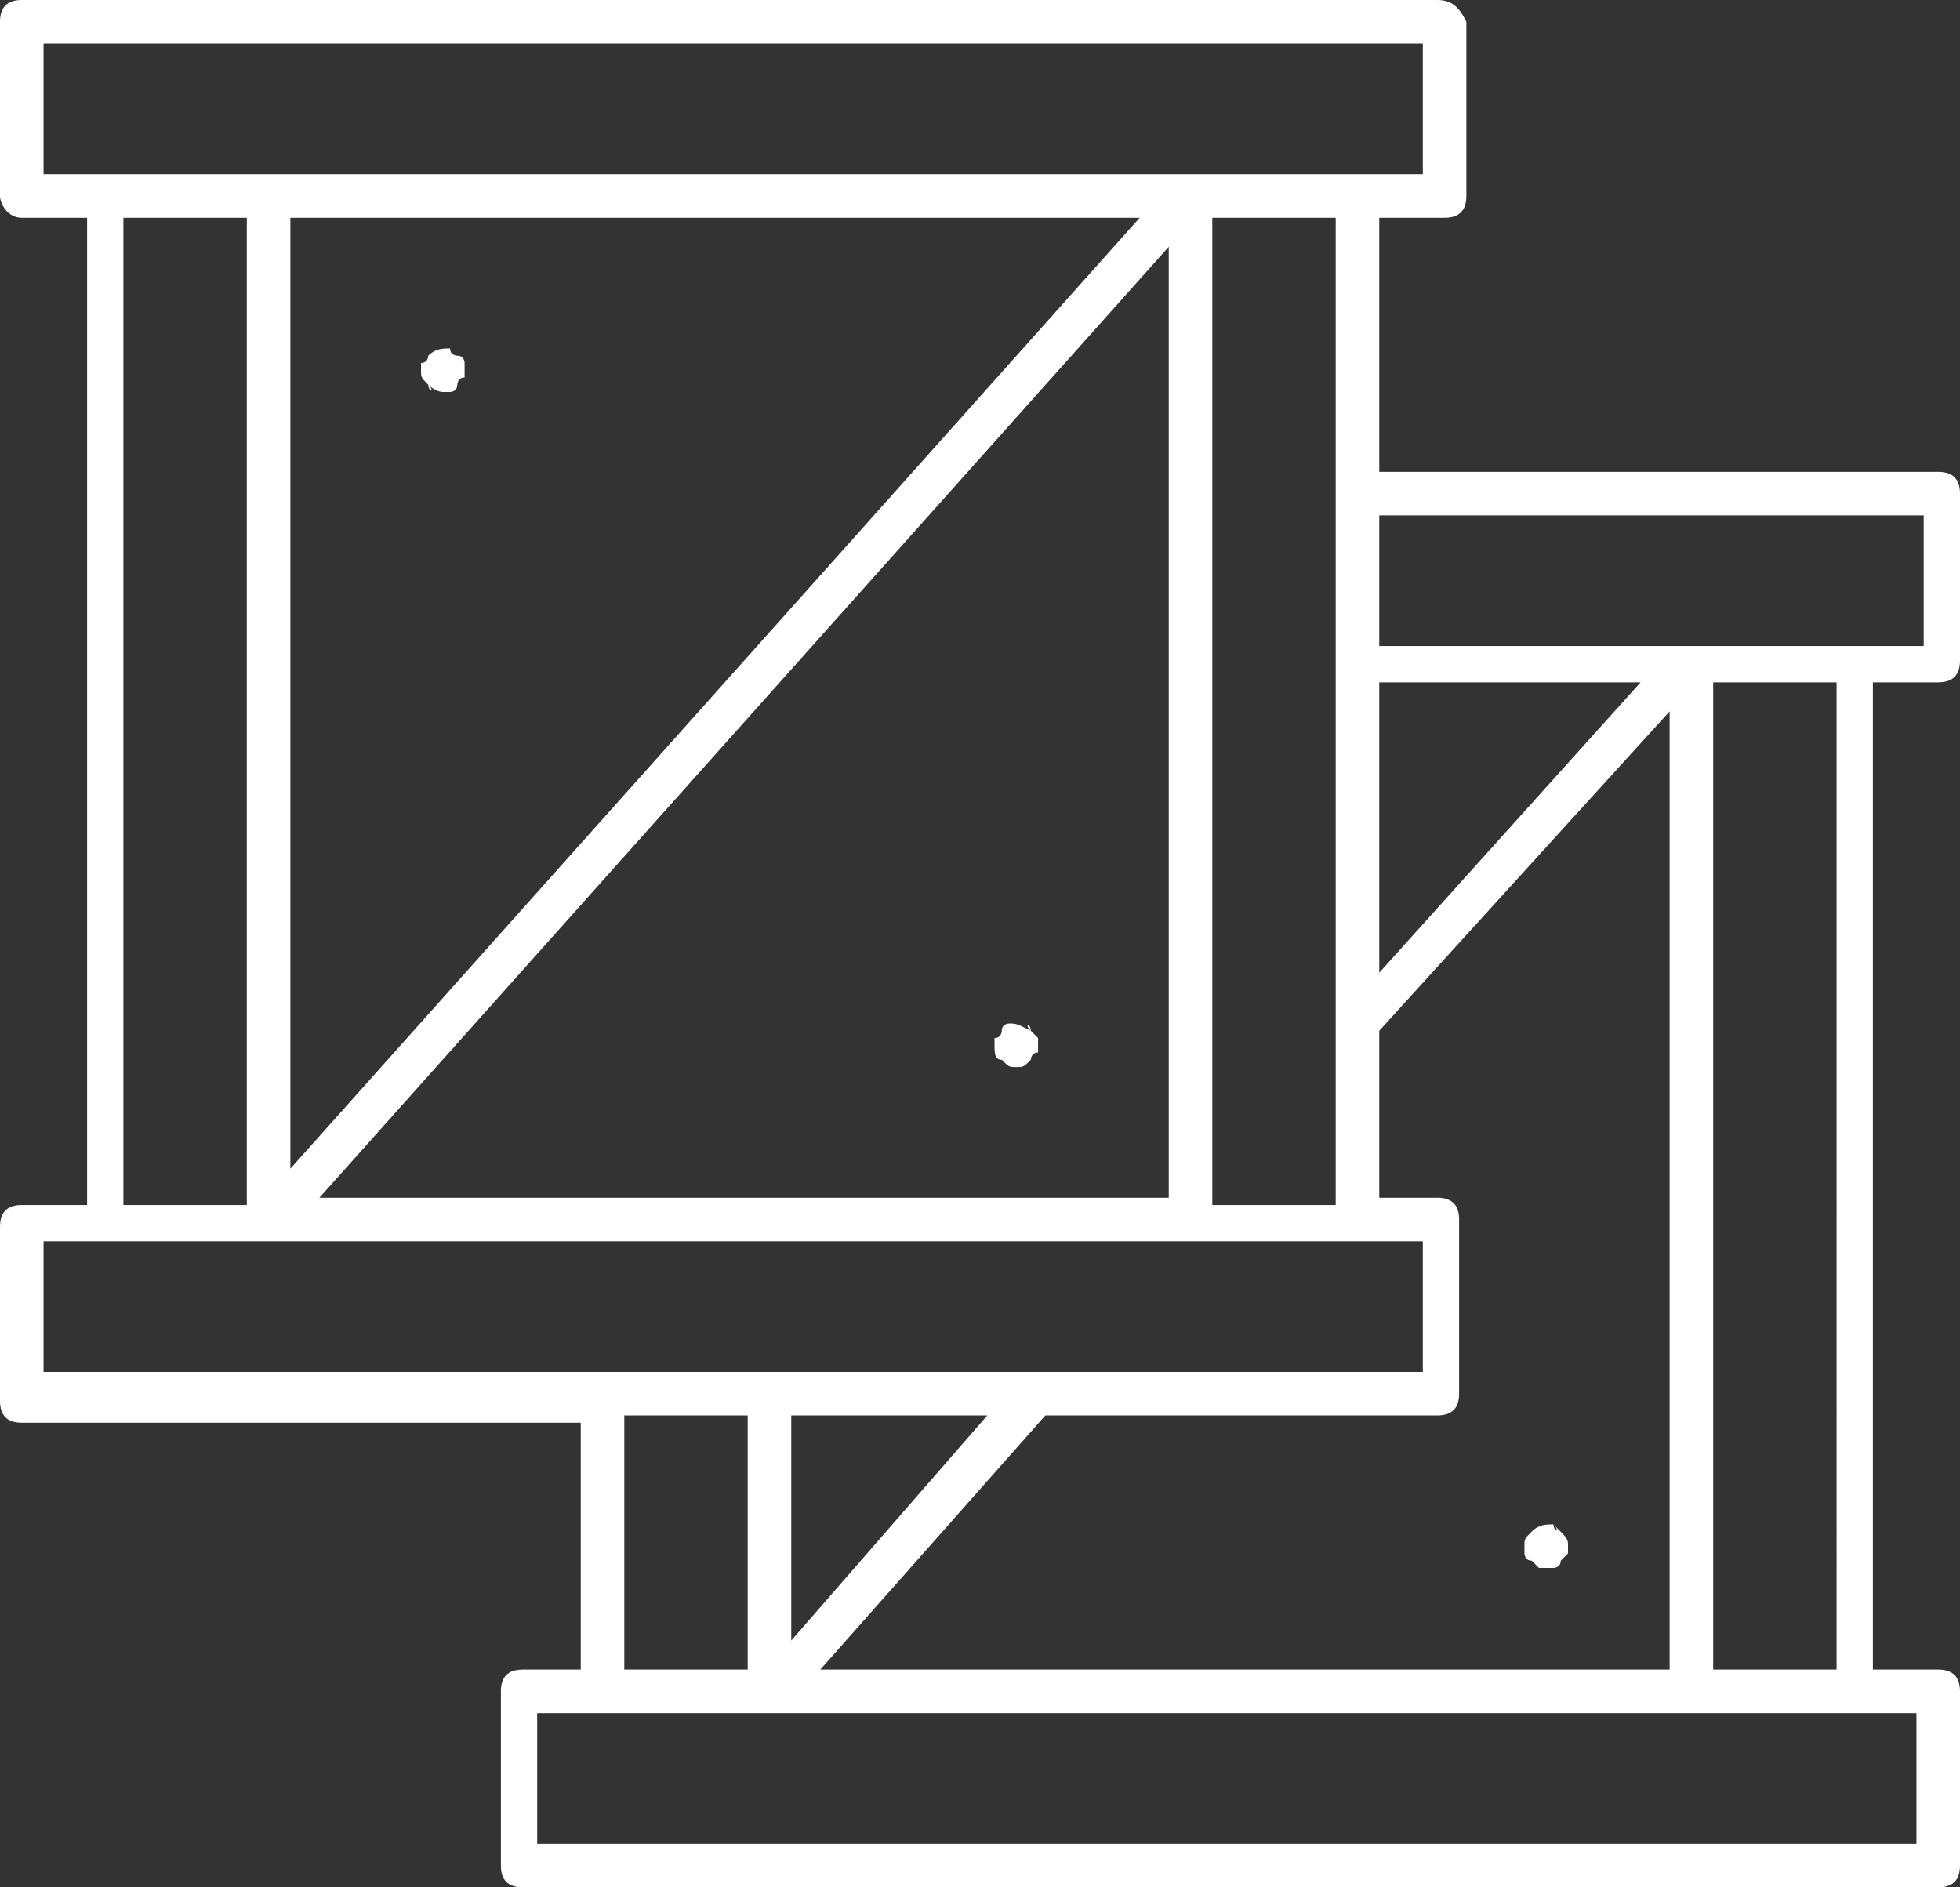 <svg xml:space="preserve" style="enable-background:new 0 0 27 26;" viewBox="0 0 27 26" y="0px" x="0px" xmlns:xlink="http://www.w3.org/1999/xlink" xmlns="http://www.w3.org/2000/svg" id="Calque_1" version="1.1">
<rect x="0" y="0" width="27" height="26" fill="#333333" stroke="none"/>
<style type="text/css">
	.st0{fill:#FFFFFF;}
</style>
<g>
	<g>
		<path d="M26.7,9.4c0.2,0,0.3-0.1,0.3-0.3V6.8c0-0.2-0.1-0.3-0.3-0.3H19V3h0.9c0.2,0,0.3-0.1,0.3-0.3V0.3
			C20.1,0.1,20,0,19.8,0H0.3C0.1,0,0,0.1,0,0.3v2.4C0,2.8,0.1,3,0.3,3h0.9v13.6H0.3c-0.2,0-0.3,0.1-0.3,0.3v2.4
			c0,0.2,0.1,0.3,0.3,0.3H8V23H7.2c-0.2,0-0.3,0.1-0.3,0.3v2.4C6.9,25.9,7,26,7.2,26h19.5c0.2,0,0.3-0.1,0.3-0.3v-2.4
			c0-0.2-0.1-0.3-0.3-0.3h-0.9V9.4H26.7z M0.6,2.4V0.6h19v1.8h-3.2c0,0,0,0,0,0H0.6z M14.4,19.5h5.4c0.2,0,0.3-0.1,0.3-0.3v-2.4
			c0-0.2-0.1-0.3-0.3-0.3H19v-2.3l4-4.4V23H11.3L14.4,19.5z M10.9,22.6v-3.1h2.7L10.9,22.6z M19,13.4v-4h3.6L19,13.4z M18.4,3v13.6
			h-1.7V3H18.4z M16.1,3.4v13.1H4.4L16.1,3.4z M4,16.1V3h11.7L4,16.1z M3.4,3v13.6H1.7V3H3.4z M0.6,18.9v-1.8h19v1.8H0.6z
			 M10.3,19.5V23H8.6v-3.5H10.3z M26.4,23.6v1.8h-19v-1.8H26.4z M23.6,23V9.4h1.7V23H23.6z M23.3,8.9C23.3,8.9,23.3,8.9,23.3,8.9H19
			V7.1h7.5v1.8H23.3z M5.9,5.3C5.9,5.4,6,5.4,5.9,5.3C6,5.4,6.1,5.4,6.1,5.4c0,0,0.1,0,0.1,0c0,0,0.1,0,0.1-0.1c0,0,0-0.1,0.1-0.1
			c0,0,0-0.1,0-0.1c0,0,0-0.1,0-0.1c0,0,0-0.1-0.1-0.1c0,0-0.1,0-0.1-0.1c-0.1,0-0.2,0-0.3,0.1c0,0,0,0.1-0.1,0.1c0,0,0,0.1,0,0.1
			C5.8,5.2,5.8,5.2,5.9,5.3C5.9,5.3,5.9,5.3,5.9,5.3z M14.2,14.2C14.2,14.1,14.1,14.1,14.2,14.2c-0.2-0.1-0.2-0.1-0.3-0.1
			c0,0-0.1,0-0.1,0.1c0,0,0,0.1-0.1,0.1c0,0,0,0.1,0,0.1c0,0.1,0,0.2,0.1,0.2c0.1,0.1,0.1,0.1,0.2,0.1c0.1,0,0.1,0,0.2-0.1
			c0,0,0-0.1,0.1-0.1c0,0,0-0.1,0-0.1c0,0,0-0.1,0-0.1C14.2,14.2,14.2,14.2,14.2,14.2z M21.4,21c-0.1,0-0.2,0-0.3,0.1
			C21,21.2,21,21.2,21,21.3c0,0,0,0.1,0,0.1c0,0,0,0.1,0.1,0.1c0,0,0.1,0.1,0.1,0.1c0,0,0.1,0,0.1,0c0,0,0.1,0,0.1,0
			c0,0,0.1,0,0.1-0.1c0,0,0.1-0.1,0.1-0.1c0,0,0-0.1,0-0.1C21.6,21.2,21.6,21.2,21.4,21C21.5,21.1,21.4,21.1,21.4,21z" class="st0"></path>
	</g>
</g>
</svg>
